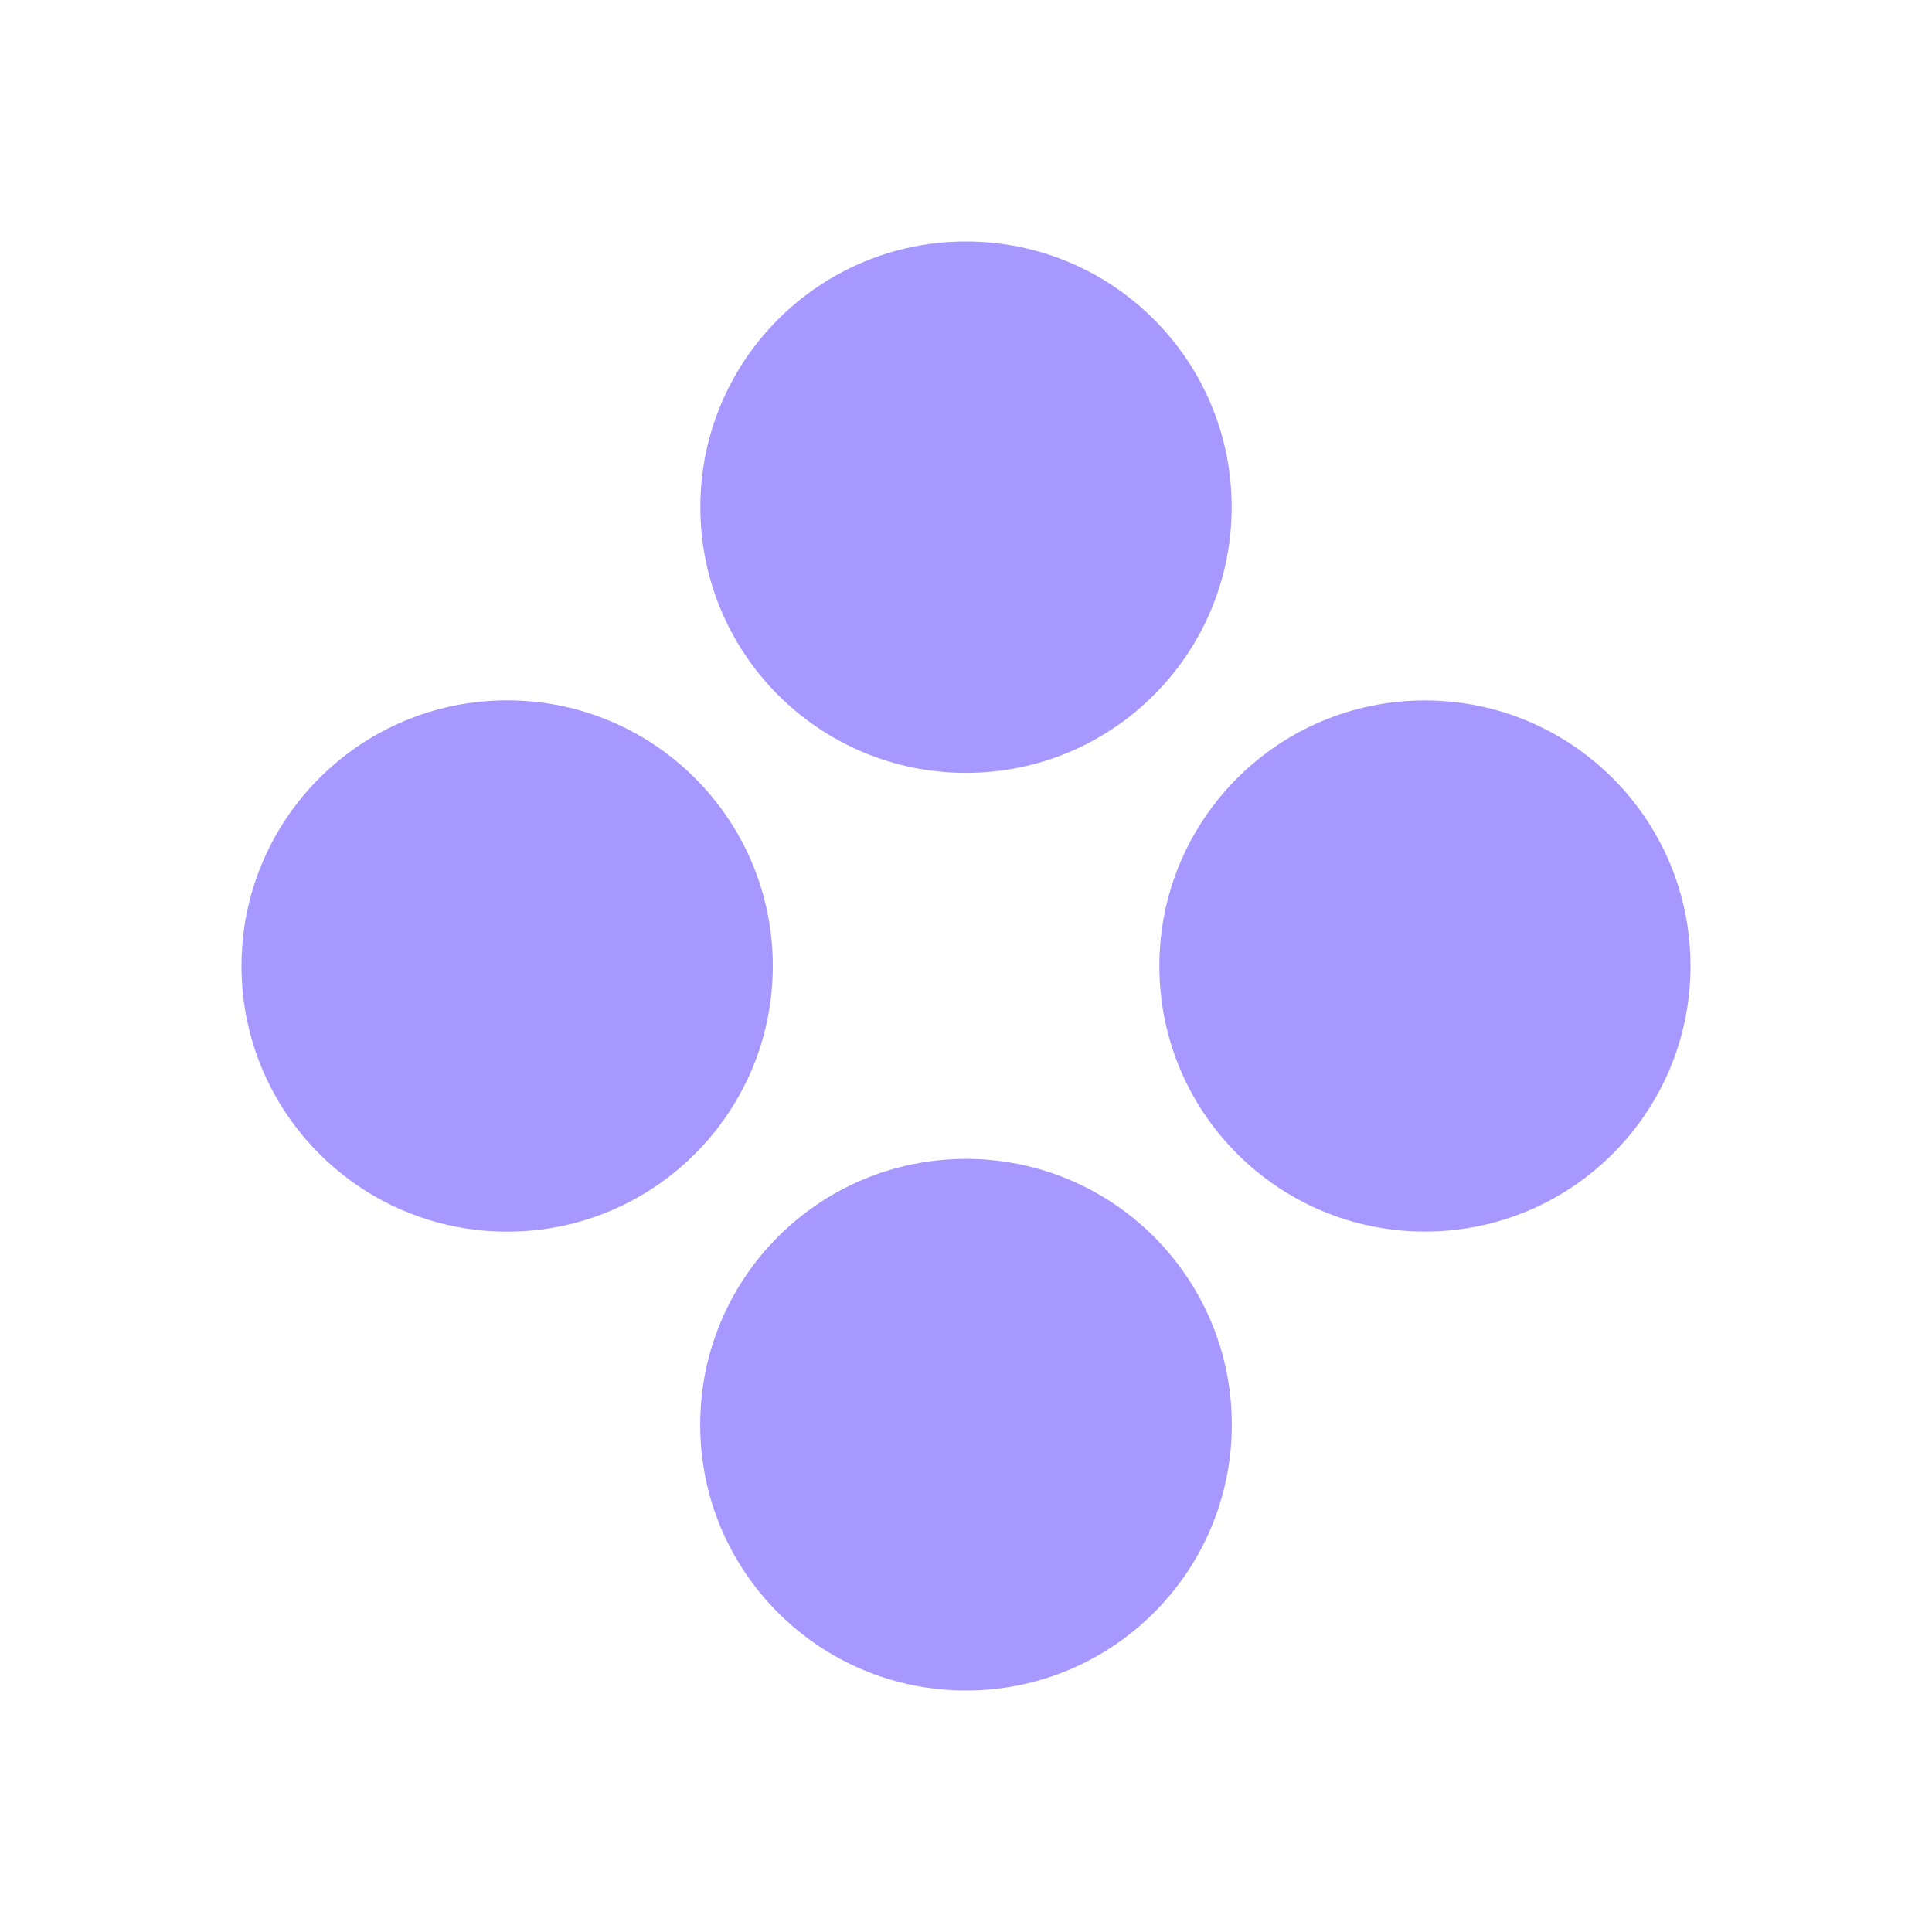 <?xml version="1.0" encoding="UTF-8"?> <svg xmlns="http://www.w3.org/2000/svg" width="24" height="24" viewBox="0 0 24 24" fill="none"> <path d="M12 9.601C13.823 9.601 15.3 8.123 15.3 6.3C15.3 4.478 13.823 3 12 3C10.177 3 8.7 4.478 8.7 6.3C8.7 8.123 10.177 9.601 12 9.601Z" fill="#A798FF"></path> <path d="M12 21C13.824 21 15.302 19.522 15.302 17.698C15.302 15.874 13.824 14.396 12 14.396C10.176 14.396 8.698 15.874 8.698 17.698C8.698 19.522 10.176 21 12 21Z" fill="#A798FF"></path> <path d="M6.3 8.7C8.123 8.7 9.6 10.177 9.6 12C9.6 13.823 8.123 15.3 6.3 15.3C4.478 15.3 3 13.823 3 12C3 10.177 4.478 8.7 6.3 8.7Z" fill="#A798FF"></path> <path d="M21 12C21 10.178 19.523 8.701 17.701 8.701C15.879 8.701 14.402 10.178 14.402 12C14.402 13.822 15.879 15.299 17.701 15.299C19.523 15.299 21 13.822 21 12Z" fill="#A798FF"></path> </svg> 